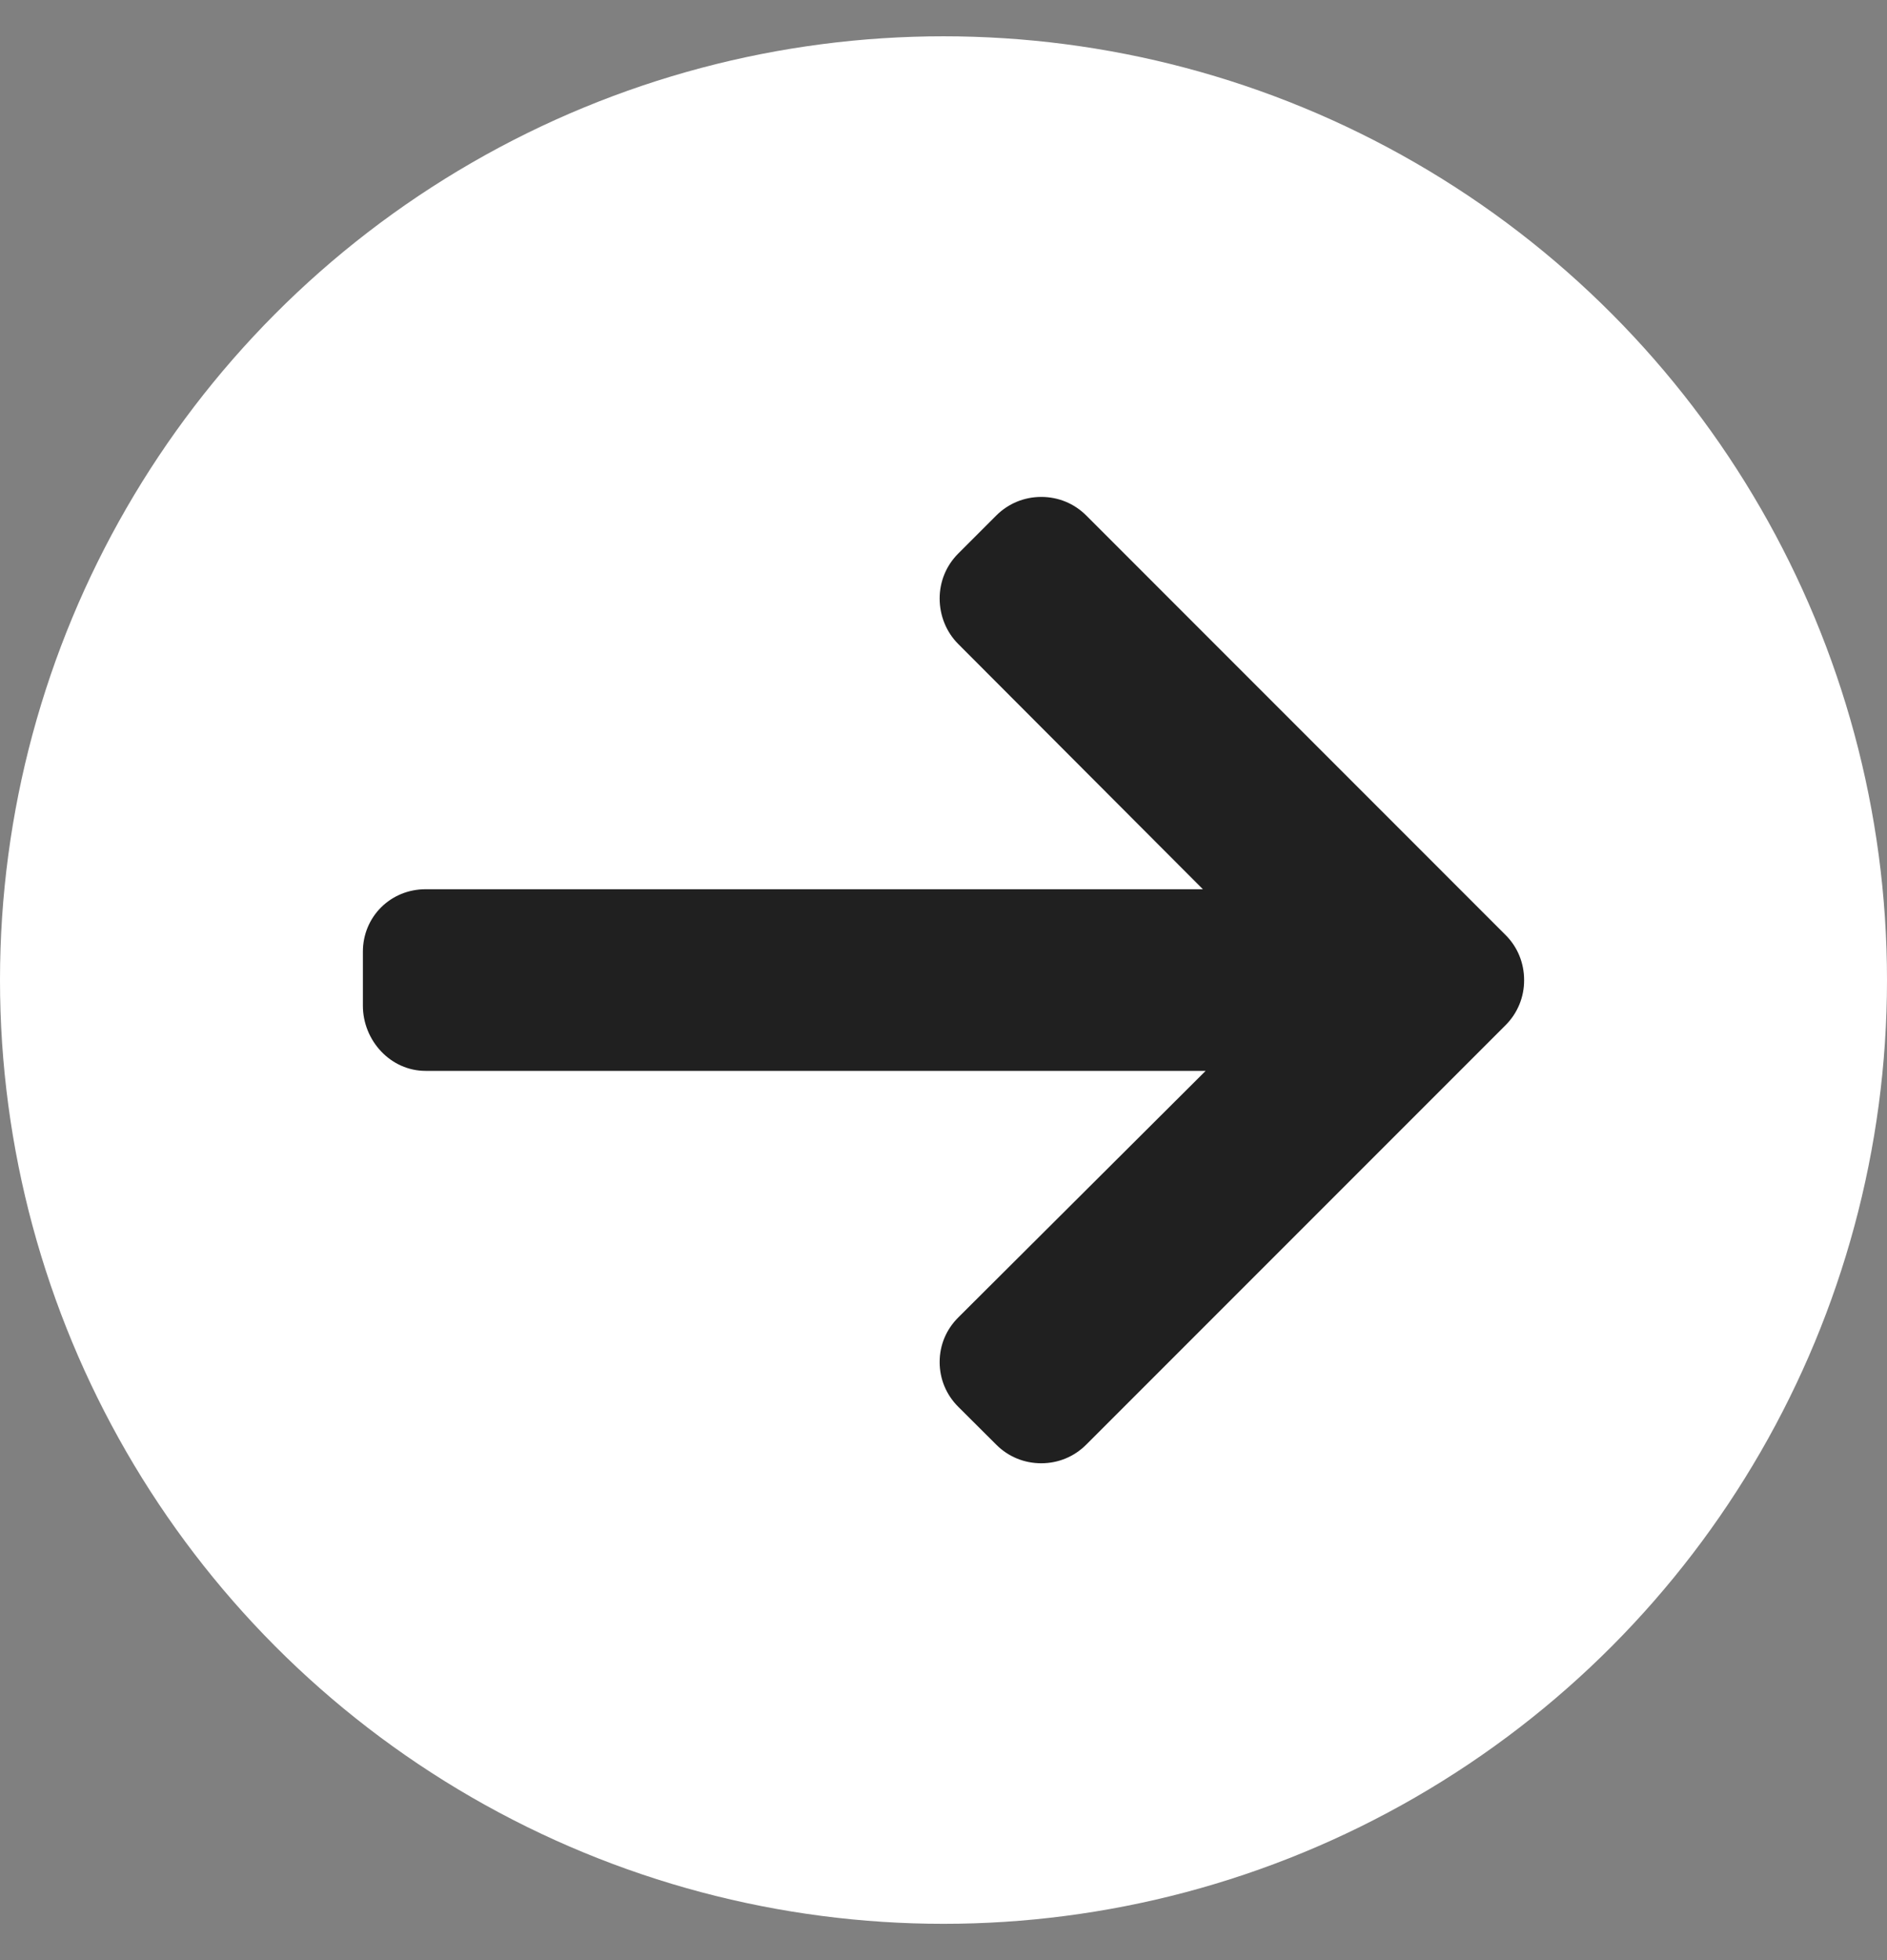 <svg width="26" height="27" viewBox="0 0 26 27" fill="none" xmlns="http://www.w3.org/2000/svg">
<rect x="0" y="0" width="26" height="27" fill="#808080" stroke="none"/>
<circle cx="13" cy="13.5" r="13" fill="white"/>
<g clip-path="url(#clip0_3396_14476)">
<path d="M20.744 12.879L14.966 7.1C14.801 6.935 14.581 6.845 14.347 6.845C14.112 6.845 13.893 6.936 13.728 7.1L13.203 7.625C13.038 7.79 12.947 8.01 12.947 8.244C12.947 8.479 13.038 8.706 13.203 8.871L16.574 12.249H5.864C5.382 12.249 5 12.627 5 13.11V13.852C5 14.335 5.382 14.751 5.864 14.751H16.612L13.203 18.148C13.038 18.313 12.947 18.527 12.947 18.762C12.947 18.996 13.038 19.213 13.203 19.378L13.728 19.901C13.893 20.066 14.112 20.156 14.347 20.156C14.582 20.156 14.801 20.065 14.966 19.9L20.744 14.122C20.91 13.956 21.001 13.735 21 13.501C21 13.265 20.91 13.044 20.744 12.879Z" fill="#202020"/>
</g>
<defs>
<clipPath id="clip0_3396_14476">
<rect width="16" height="16" fill="white" transform="translate(5 5.5)"/>
</clipPath>
</defs>
</svg>
